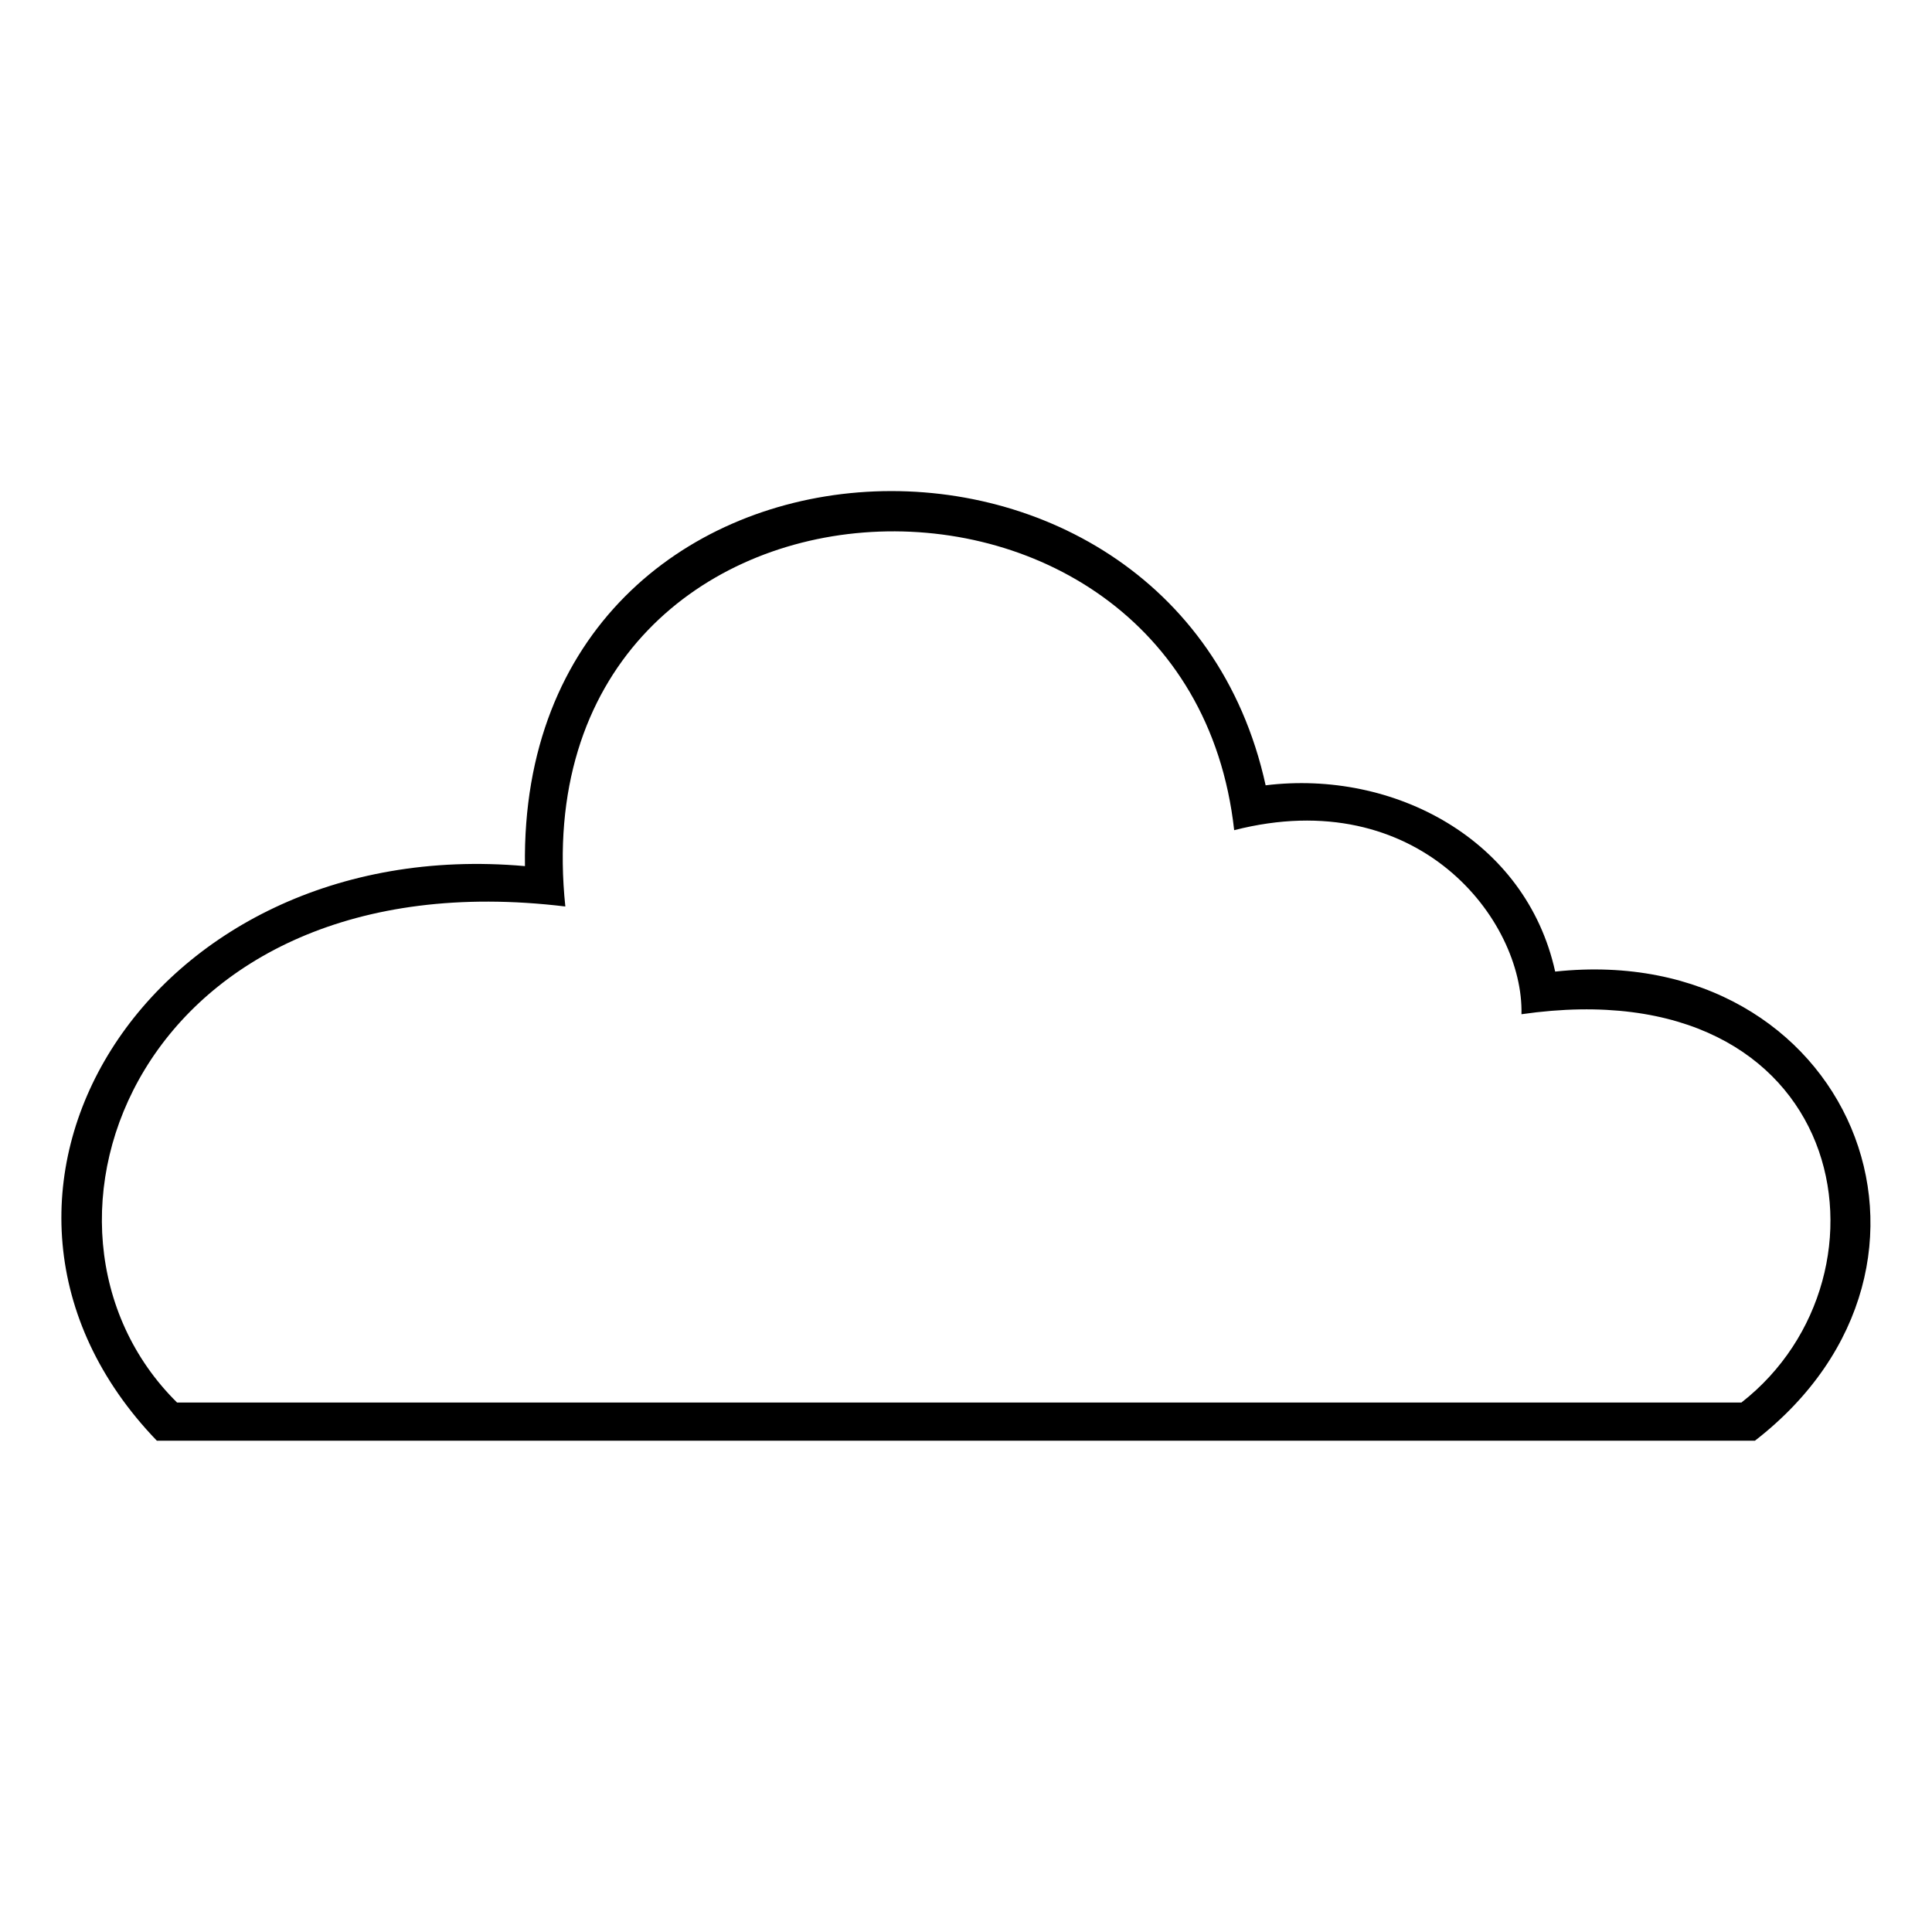 <?xml version="1.0" encoding="UTF-8"?>
<!-- The Best Svg Icon site in the world: iconSvg.co, Visit us! https://iconsvg.co -->
<svg fill="#000000" width="800px" height="800px" version="1.1" viewBox="144 144 512 512" xmlns="http://www.w3.org/2000/svg">
 <path d="m556.14 401.48c77.922-8.328 113.61 77.324 52.938 124.32h-423.51c-61.859-64.238-2.973-161.2 97.551-152.27-1.785-124.32 171.9-132.64 196.29-21.414 33.906-4.164 69 14.277 76.73 49.371zm-365.22 114.2c-46.992-46.395-10.113-145.14 102.9-131.45-13.086-124.91 164.77-132.64 177.25-20.223 48.773-12.492 76.73 23.793 76.137 48.773 86.844-12.492 101.71 69 58.293 102.9z" fill-rule="evenodd"/>
</svg>